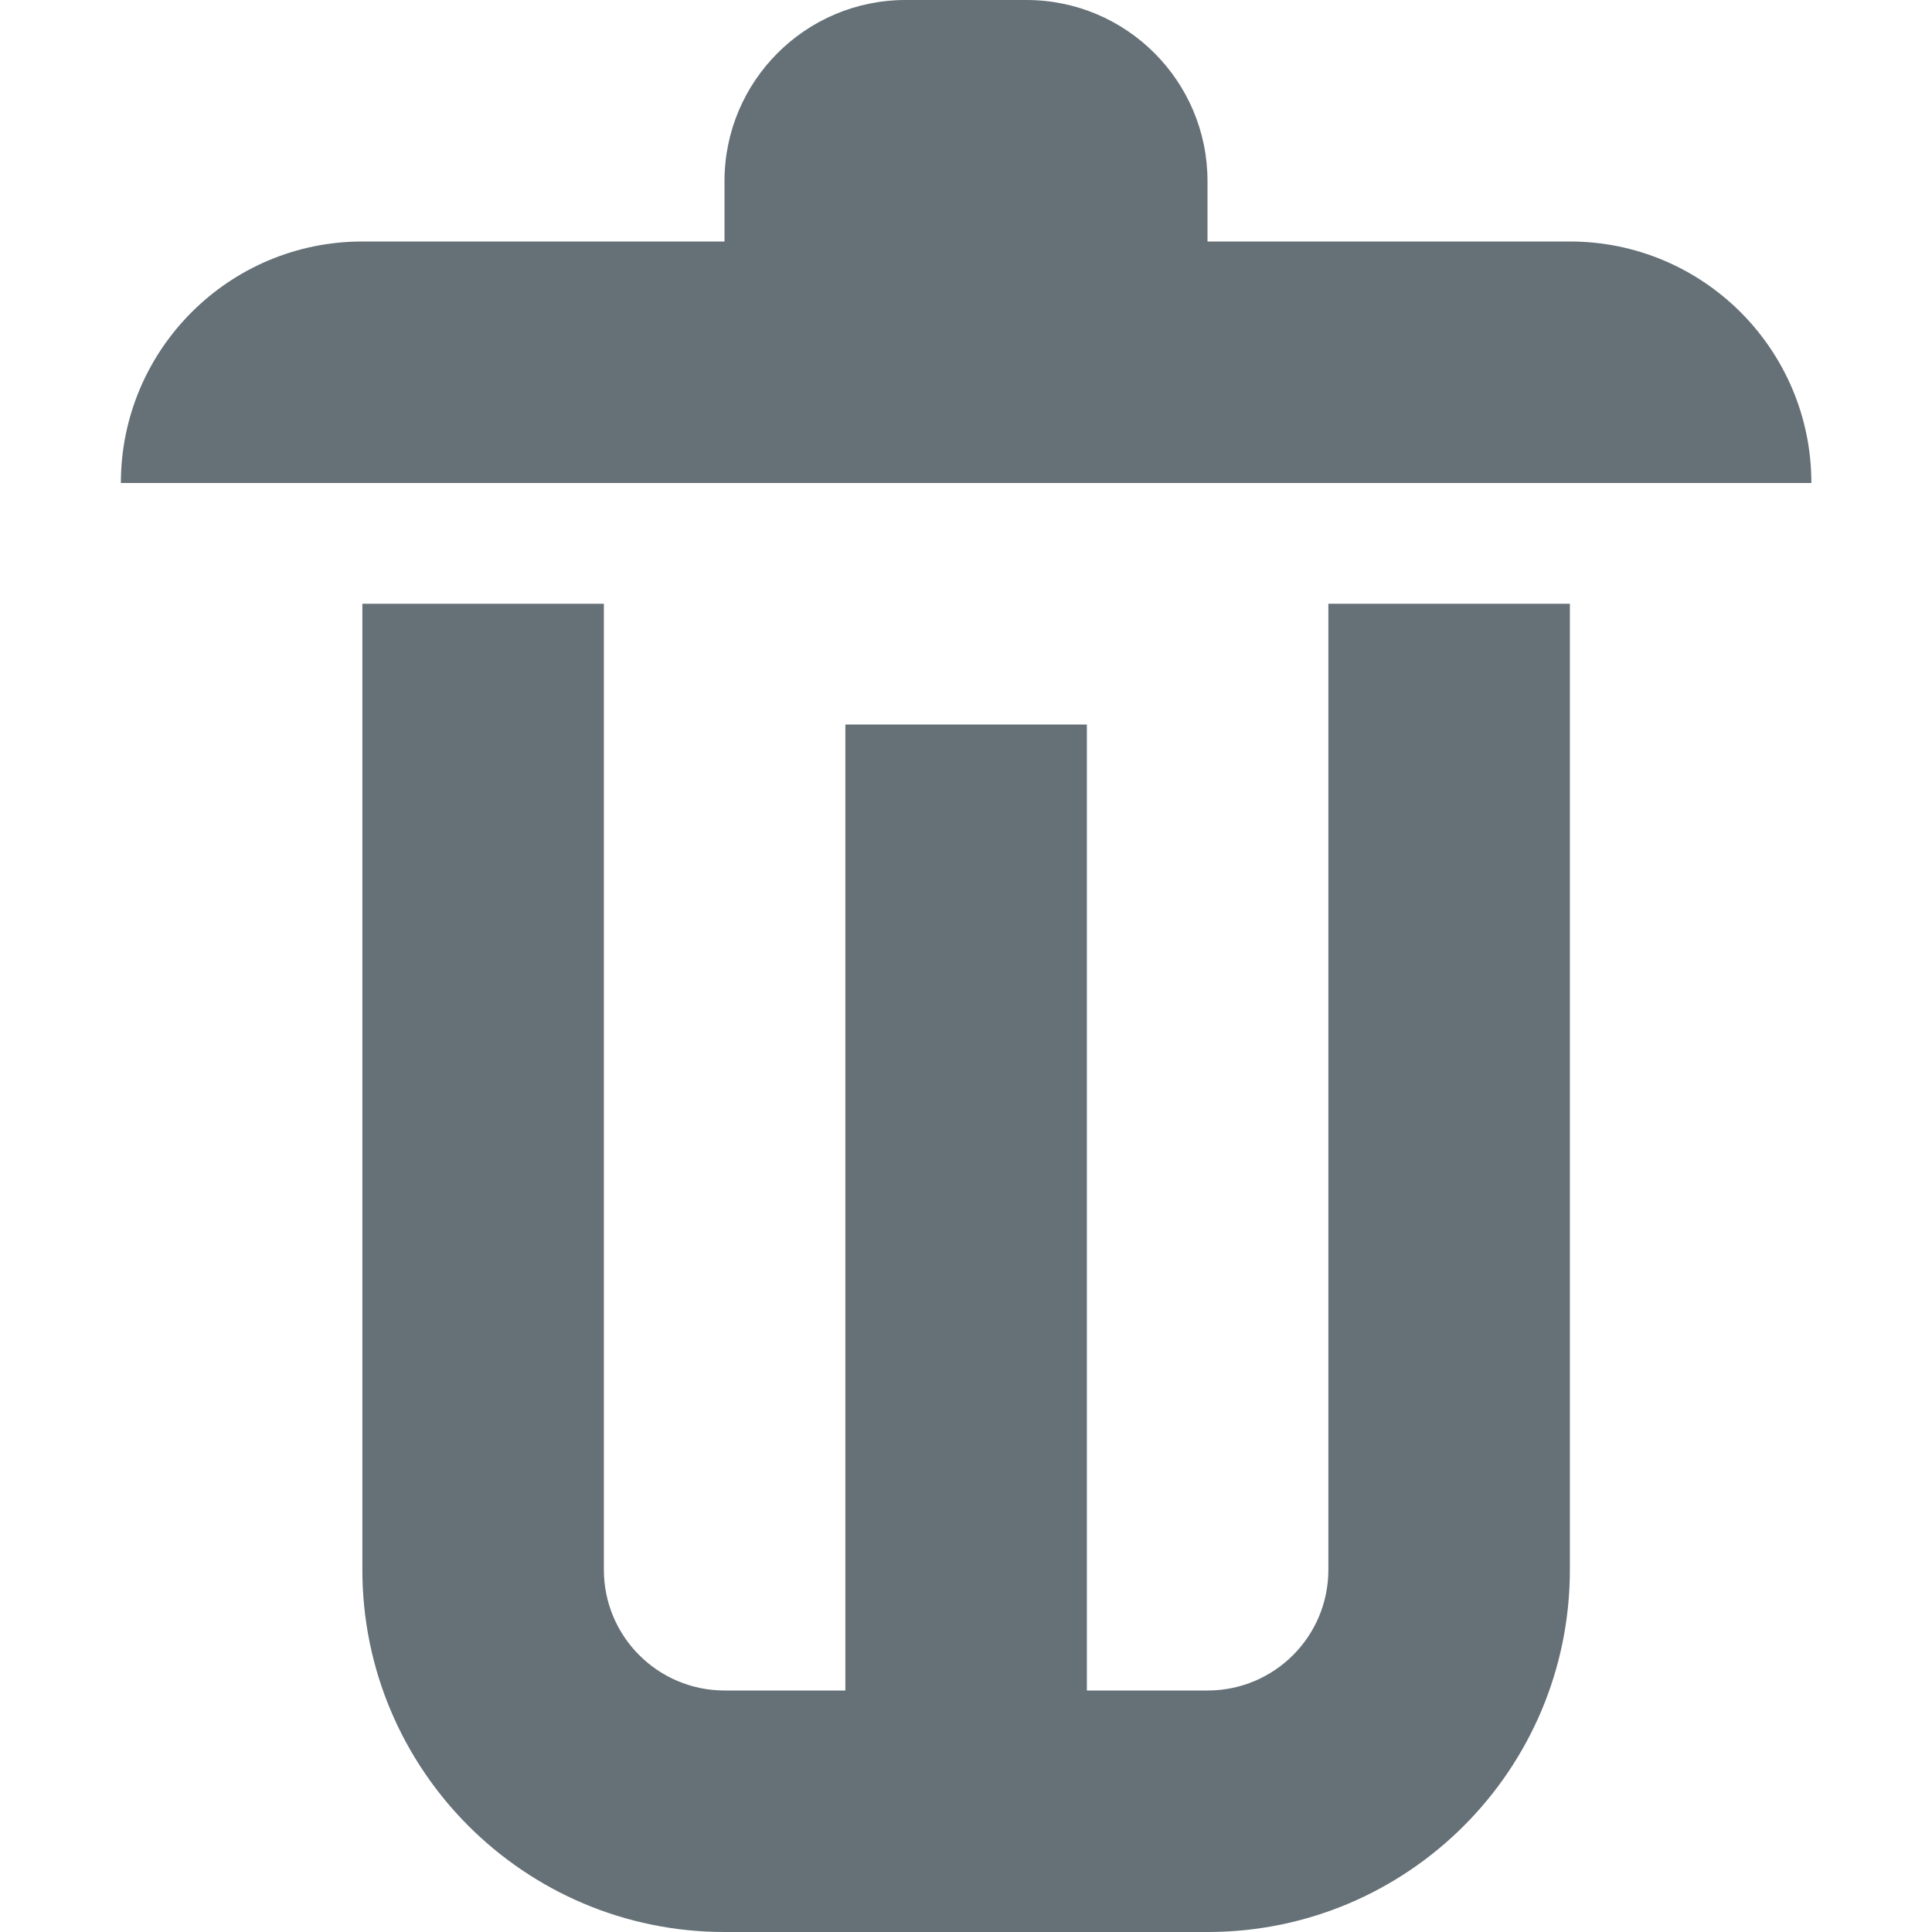 <svg width="16" height="16" viewBox="0 0 16 16" fill="none" xmlns="http://www.w3.org/2000/svg">
<g clip-path="url(#clip0_3364_37756)">
<path fill-rule="evenodd" clip-rule="evenodd" d="M7.5 0H8.5C9.328 0 10 0.672 10 1.5V2H10.001H13.001C14.106 2 15.001 2.896 15.001 4H13.001V4H10.001H8.5H7.5H6.001H3.001V4H1.001C1.001 2.896 1.896 2 3.001 2H6V1.5C6 0.672 6.672 0 7.5 0ZM3.001 5V13C3.001 14.657 4.344 16 6.001 16H10.001C11.658 16 13.001 14.657 13.001 13V5H11.001V13C11.001 13.553 10.553 14 10.001 14H6.001C5.449 14 5.001 13.553 5.001 13V5H3.001ZM7.001 6V14H9.001V6H7.001Z" fill="#657077"/>
</g>
<defs>
<clipPath id="clip0_3364_37756">
<rect width="16" height="16" fill="white"/>
</clipPath>
</defs>
</svg>
